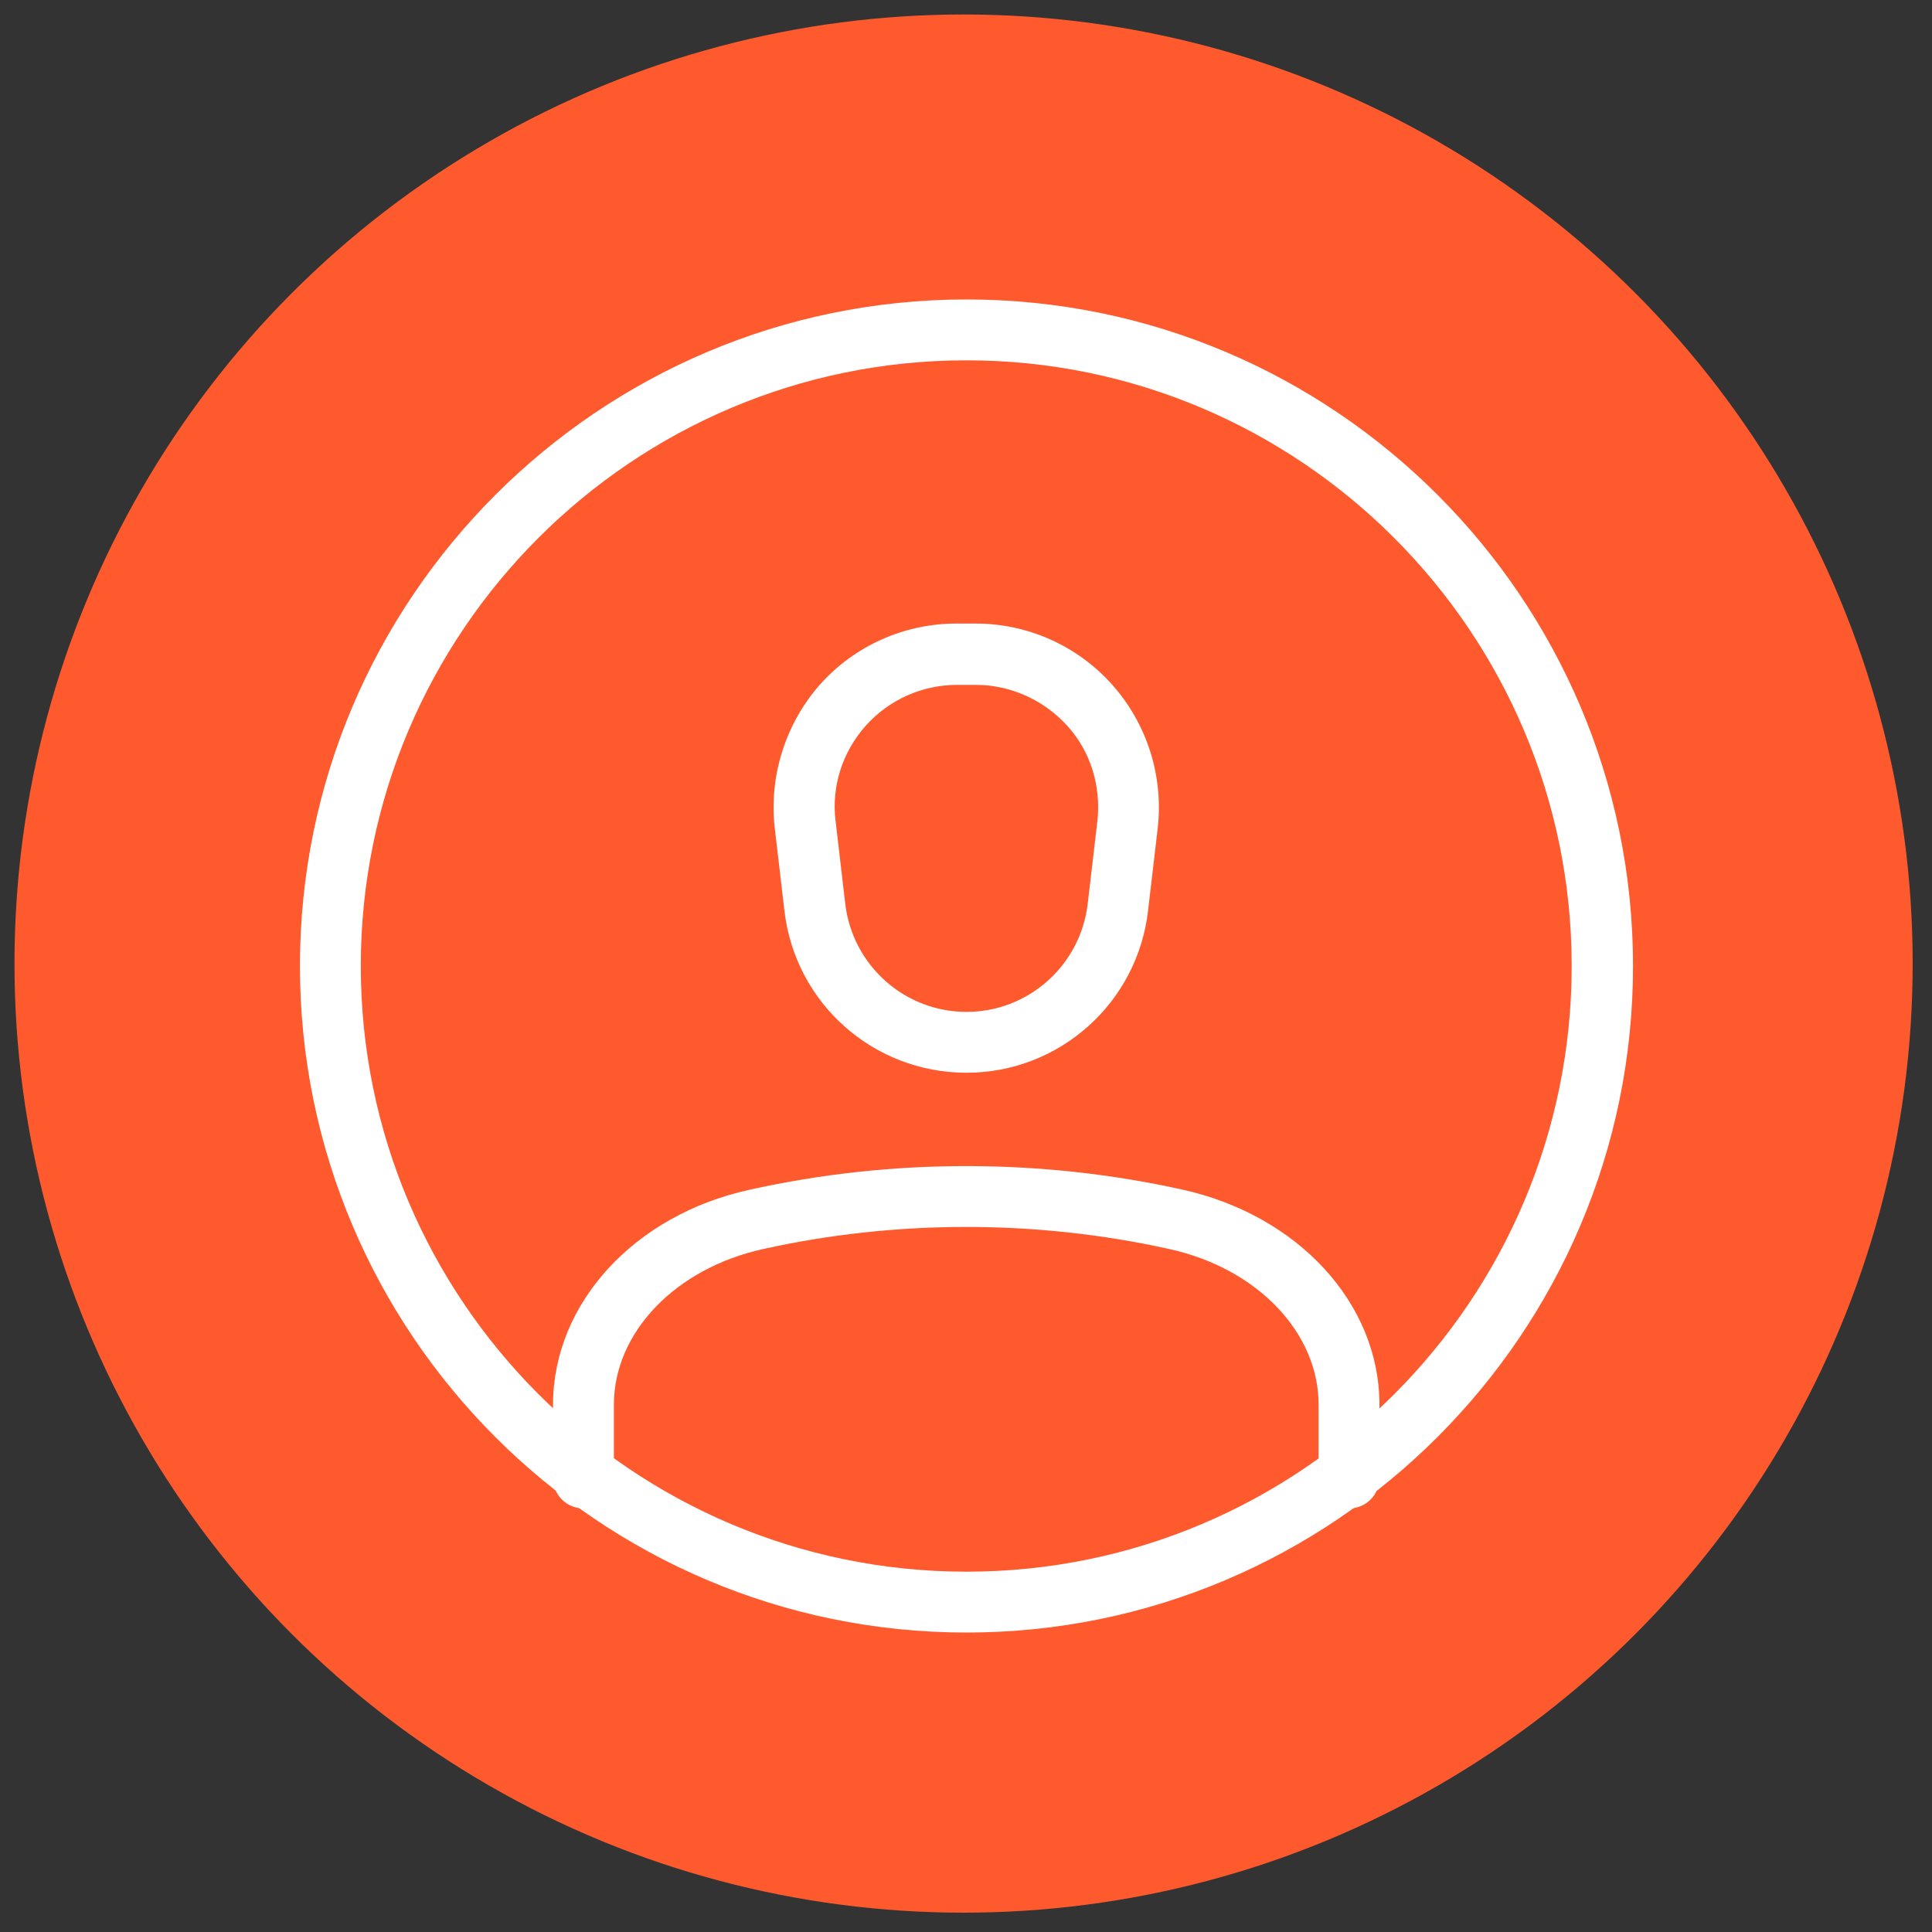 <?xml version="1.0" encoding="utf-8"?>
<!-- Generator: Adobe Illustrator 26.3.1, SVG Export Plug-In . SVG Version: 6.00 Build 0)  -->
<svg version="1.1" id="Layer_1" xmlns="http://www.w3.org/2000/svg" xmlns:xlink="http://www.w3.org/1999/xlink" x="0px" y="0px"
	 viewBox="0 0 400 400" style="enable-background:new 0 0 400 400;" xml:space="preserve">
<rect x="0" y="0" width="400" height="400" fill="#333333" stroke="none"/>
<style type="text/css">
	.st0{fill:#FF5A2D;}
	.st1{fill:#FFFFFF;}
</style>
<circle class="st0" cx="199.5" cy="199.5" r="196.5"/>
<g>
	<g>
		<g>
			<g>
				<path class="st1" d="M200.1,222.1c-19.3,0-35.5-14.4-37.7-33.6l-2-17.1c-1.2-10.7,2.2-21.5,9.3-29.6
					c7.2-8.1,17.5-12.7,28.3-12.7h4c10.8,0,21.1,4.6,28.3,12.7s10.6,18.9,9.4,29.6l-2,17.1C235.5,207.7,219.3,222.1,200.1,222.1z
					 M198.1,141.8c-7.2,0-14.1,3.1-18.9,8.5s-7.1,12.6-6.2,19.7l2,17.1c1.5,12.8,12.3,22.4,25.1,22.4s23.6-9.6,25.1-22.4l2-17.1
					c0.8-7.2-1.4-14.4-6.2-19.7s-11.7-8.5-18.9-8.5H198.1z"/>
			</g>
		</g>
	</g>
	<g>
		<g>
			<path class="st1" d="M279.3,312.3c-3.5,0-6.3-2.8-6.3-6.3v-15.2c0-14.9-12.7-28.2-30.9-32.2c-27.5-6.1-56.6-6.1-84.1,0
				c-18.2,4-30.9,17.3-30.9,32.2V306c0,3.5-2.8,6.3-6.3,6.3c-3.5,0-6.3-2.8-6.3-6.3v-15.2c0-20.9,16.8-39.3,40.8-44.5
				c29.3-6.5,60.2-6.5,89.5,0c24,5.3,40.8,23.6,40.8,44.5V306C285.6,309.5,282.8,312.3,279.3,312.3z"/>
		</g>
	</g>
	<g>
		<path class="st1" d="M200.1,338c-76.1,0-138-61.9-138-138S124,62,200.1,62c76.1,0,138,61.9,138,138S276.1,338,200.1,338z
			 M200.1,74.6c-69.1,0-125.4,56.2-125.4,125.4c0,69.1,56.2,125.4,125.4,125.4S325.4,269.1,325.4,200
			C325.4,130.9,269.2,74.6,200.1,74.6z"/>
	</g>
</g>
</svg>
